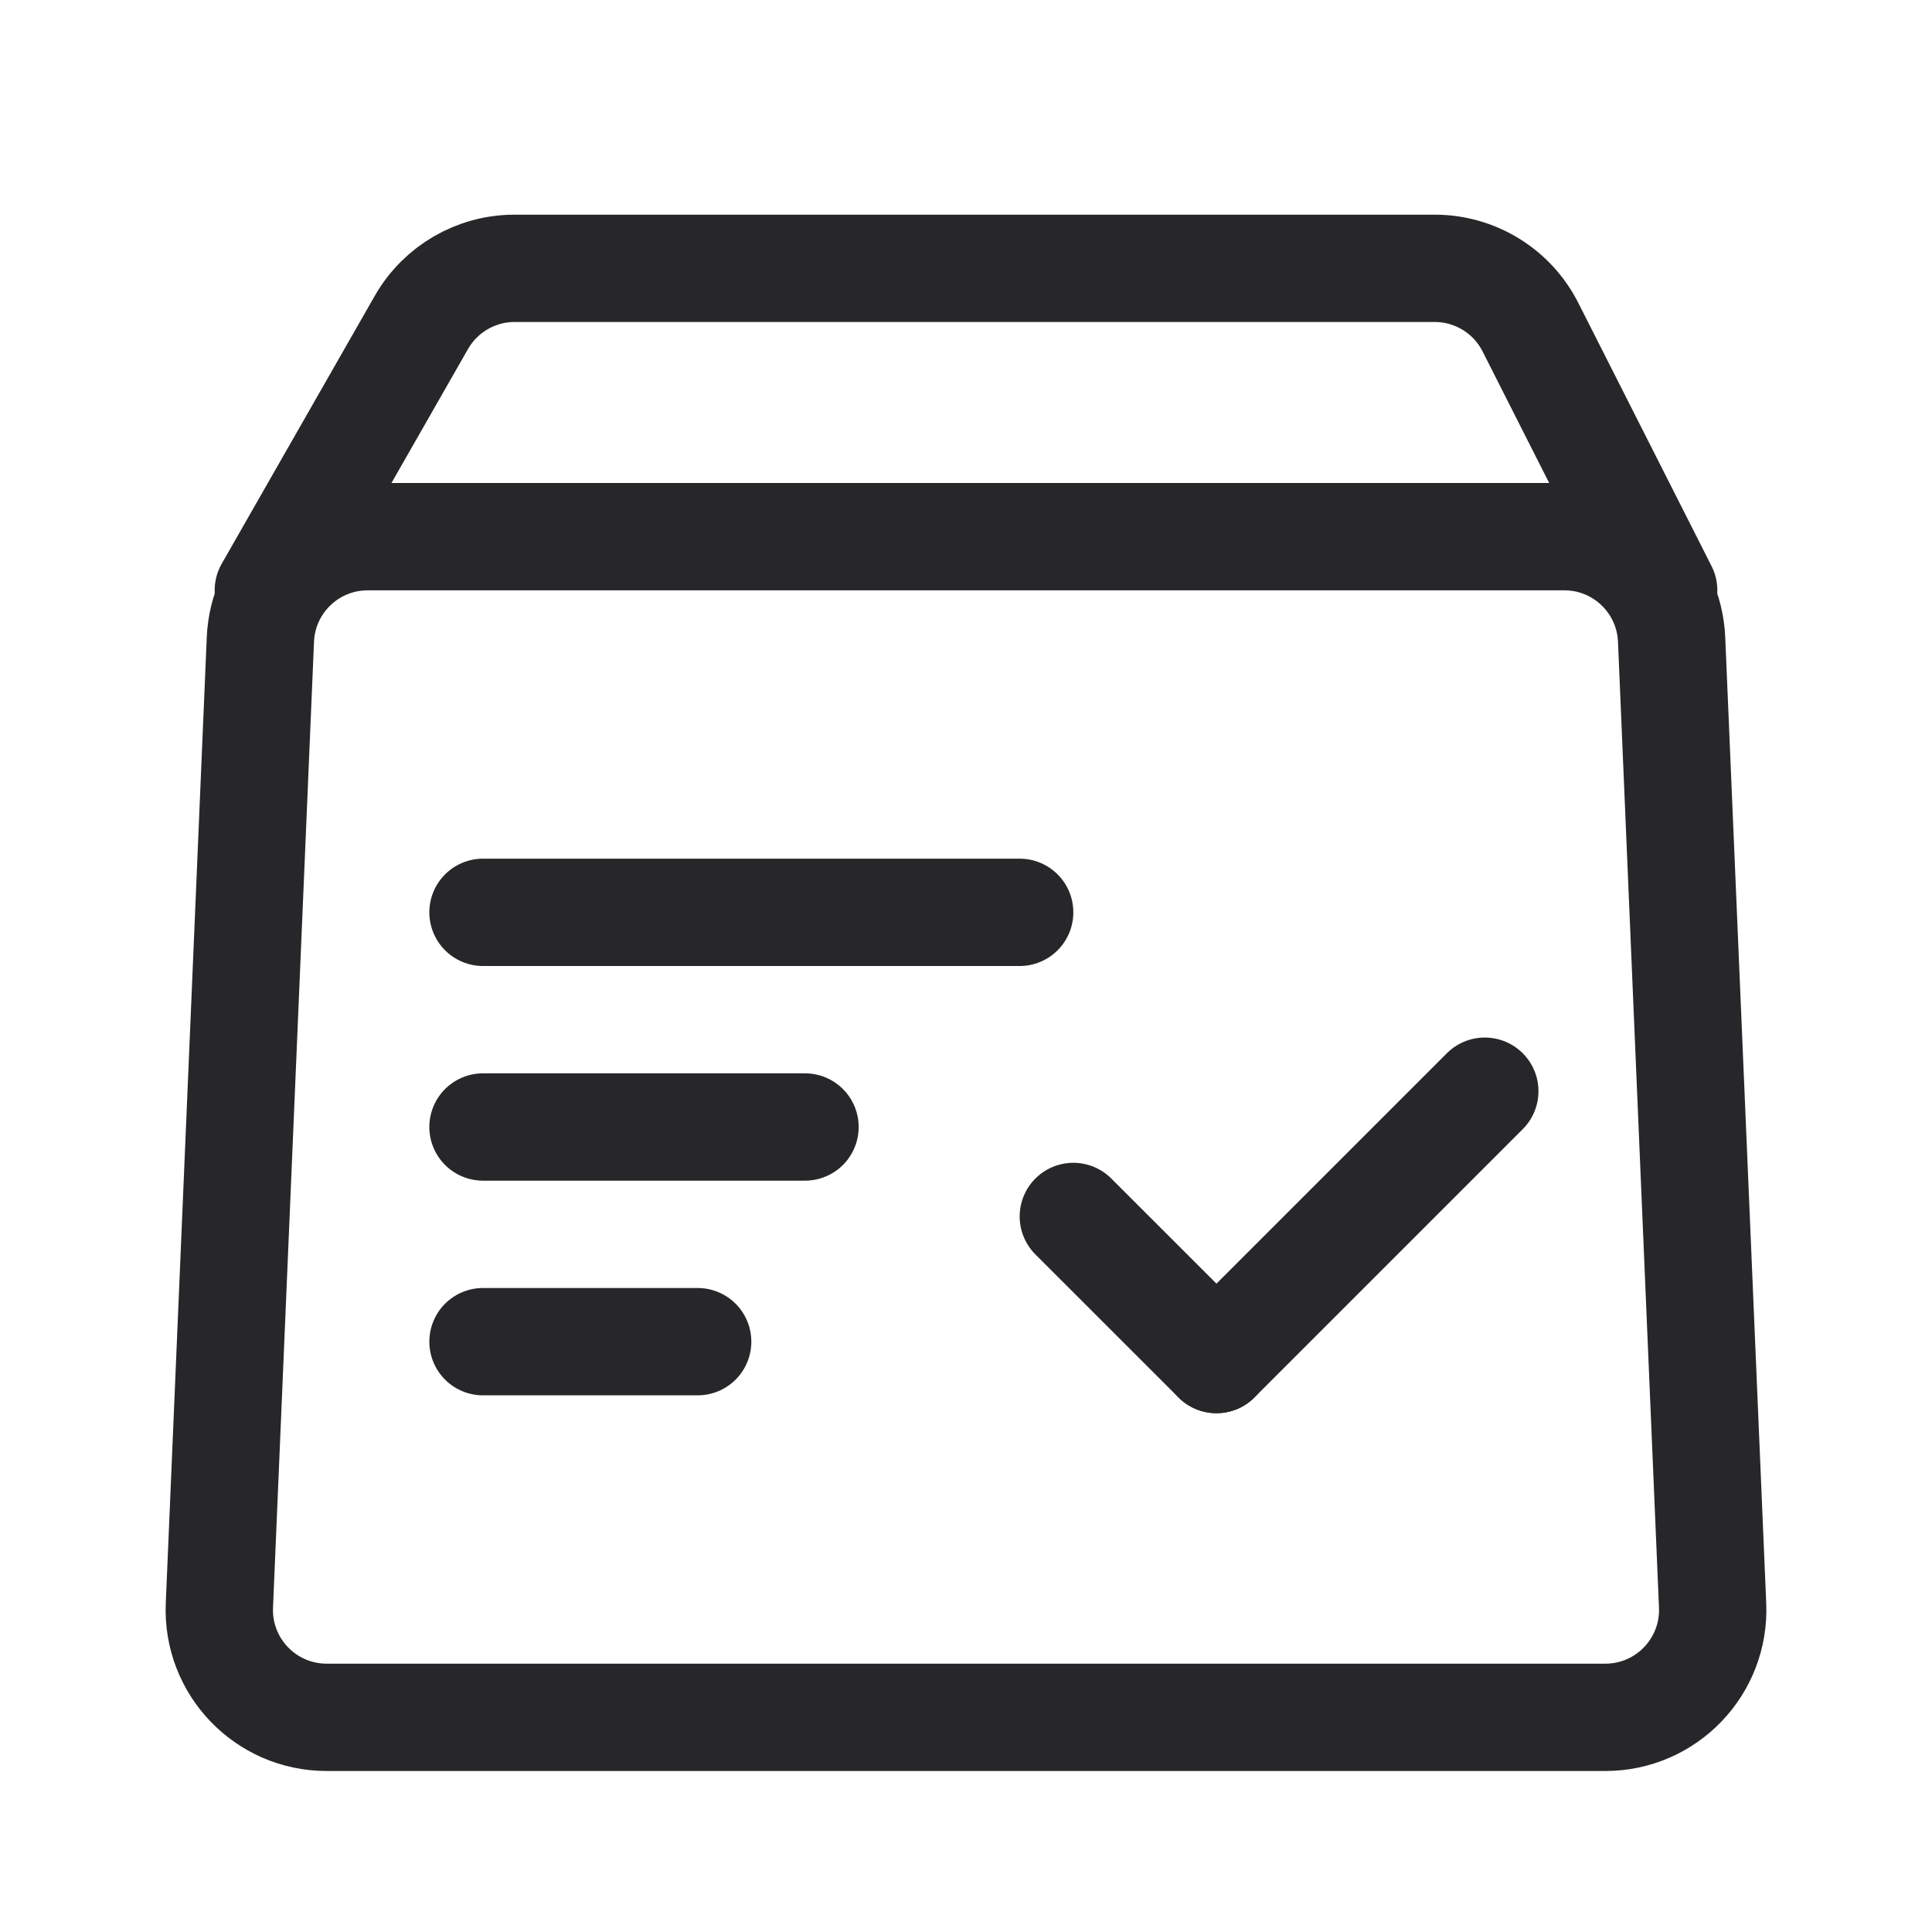 <svg width="36" height="36" viewBox="0 0 36 36" fill="none" xmlns="http://www.w3.org/2000/svg">
<path d="M29.15 10H6.85C5.779 10 4.897 10.845 4.852 11.915L4.088 29.915C4.04 31.052 4.949 32 6.087 32H29.913C31.051 32 31.96 31.052 31.912 29.915L31.148 11.915C31.102 10.845 30.221 10 29.15 10Z" stroke="#27272A" stroke-width="2" stroke-linecap="round"/>
<path d="M31 11L28.518 6.097C28.178 5.424 27.488 5 26.734 5H9.588C8.871 5 8.208 5.385 7.852 6.008L5 11" stroke="#27272A" stroke-width="2" stroke-linecap="round"/>
<path d="M9 17H19" stroke="#27272A" stroke-width="2" stroke-linecap="round"/>
<path d="M9 21H15" stroke="#27272A" stroke-width="2" stroke-linecap="round"/>
<path d="M9 25H13" stroke="#27272A" stroke-width="2" stroke-linecap="round"/>
<path d="M27.667 20.333L22.667 25.333" stroke="#27272A" stroke-width="2" stroke-linecap="round"/>
<path d="M22.667 25.333L20 22.667" stroke="#27272A" stroke-width="2" stroke-linecap="round"/>
</svg>
